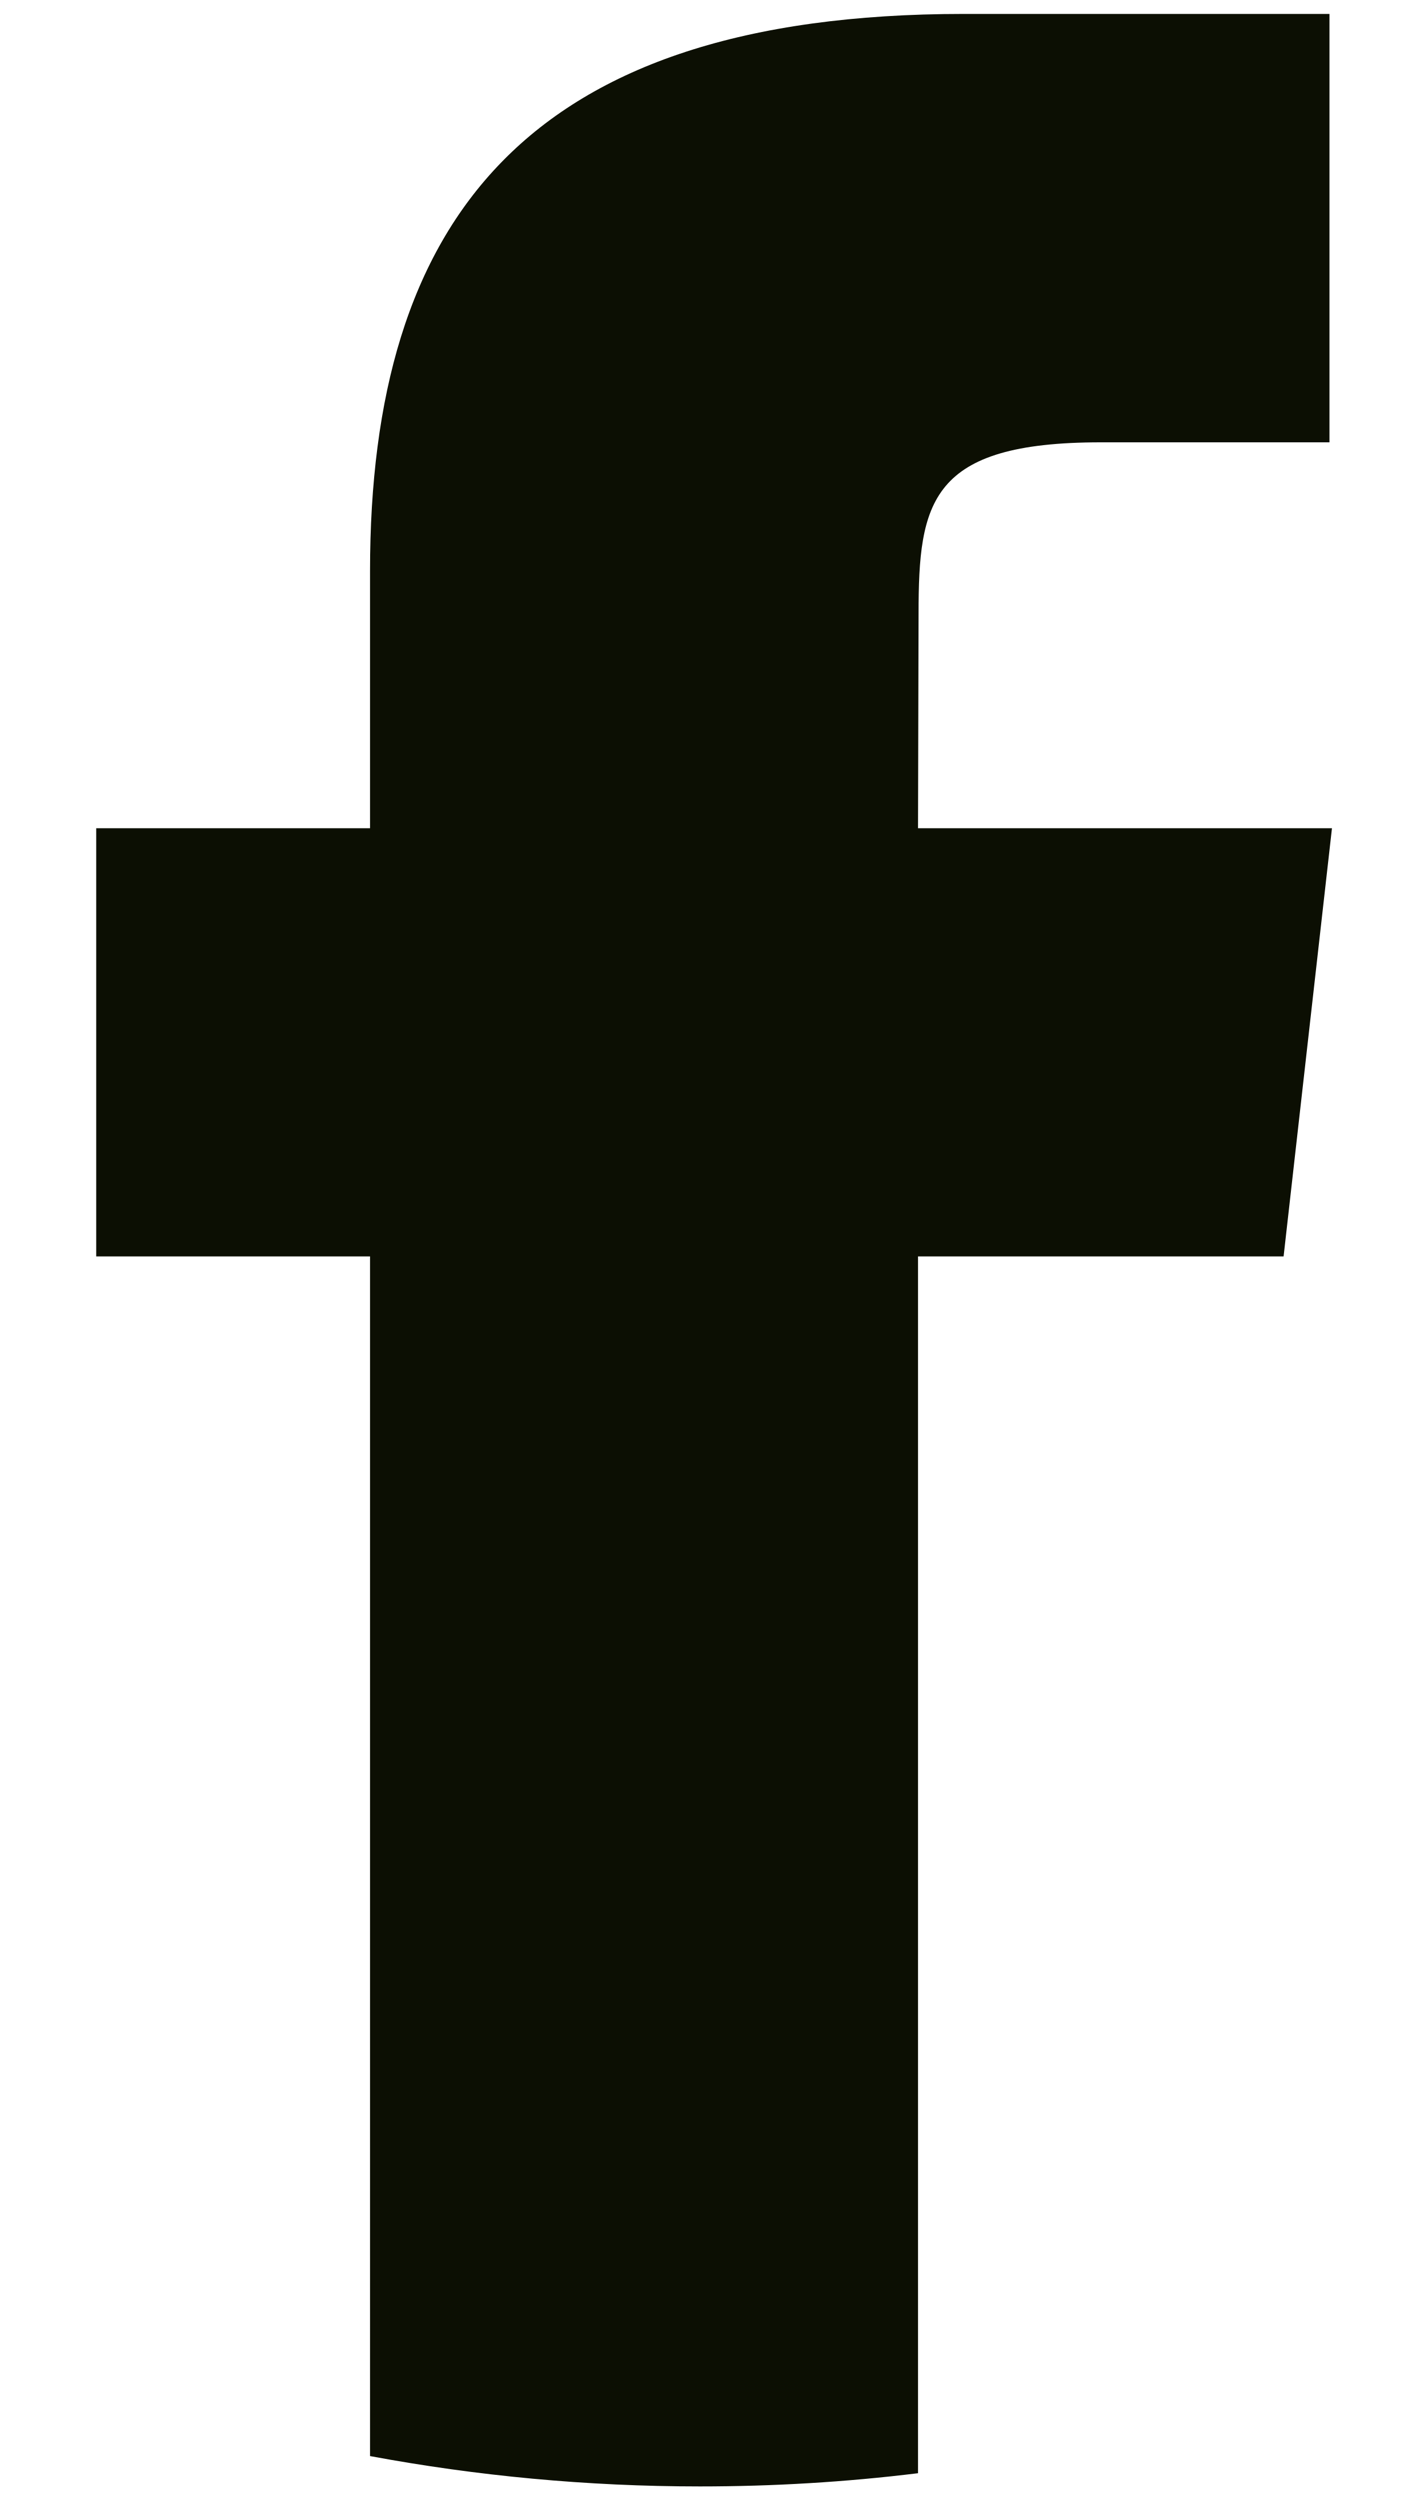<svg width="8" height="14" viewBox="0 0 8 14" fill="none" xmlns="http://www.w3.org/2000/svg">
<path d="M5.143 13.85V7.036H7.191L7.462 4.638H5.143L5.146 3.437C5.146 2.812 5.209 2.477 6.167 2.477H7.448V0.078H5.399C2.939 0.078 2.073 1.241 2.073 3.198V4.638H0.539V7.036H2.073V13.754C2.67 13.865 3.288 13.924 3.921 13.924C4.329 13.924 4.737 13.9 5.143 13.85Z" fill="#0C0F03"/>
</svg>
